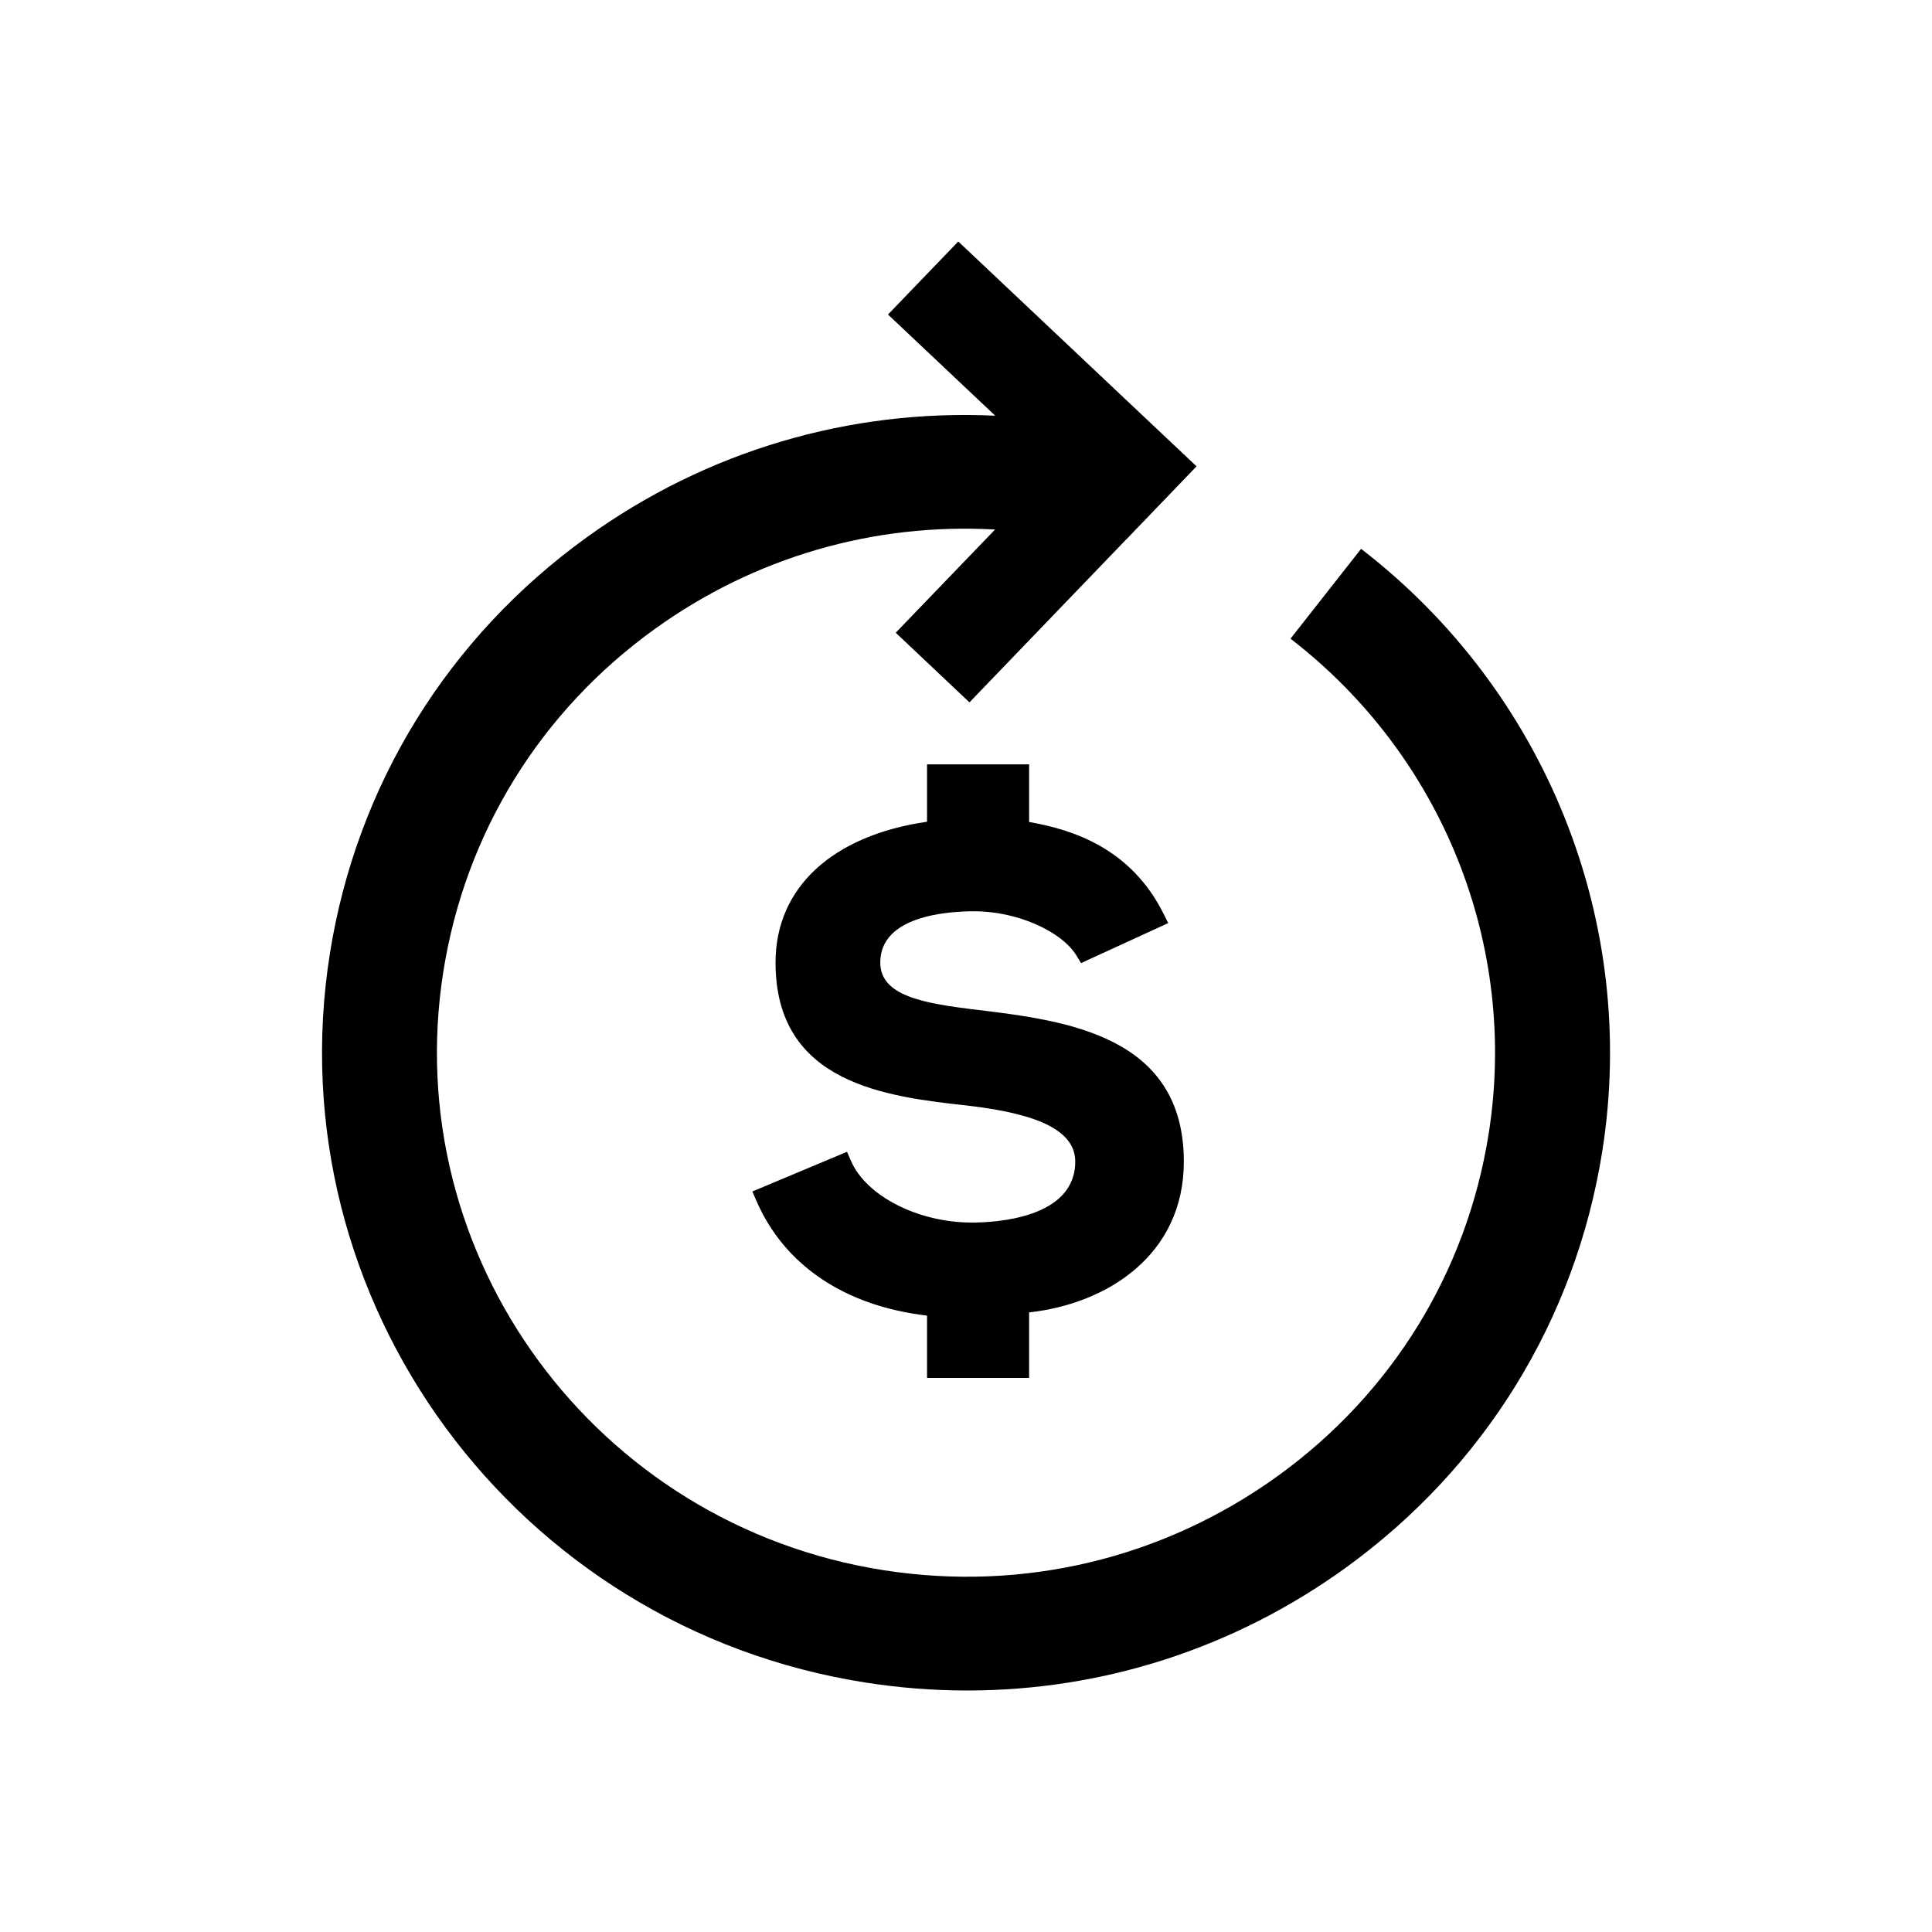 <svg width="24px" height="24px" viewBox="0 0 24 24" version="1.1" xmlns="http://www.w3.org/2000/svg" xmlns:xlink="http://www.w3.org/1999/xlink">
    <g id="refund" stroke="none" stroke-width="1" fill="none" fill-rule="evenodd">
        <path d="M11.904,3 L13.948,4.929 L14.864,5.793 L13.991,6.701 L13.991,6.7 L12.043,8.725 L11.127,7.86 L12.361,6.578 C10.851,6.493 9.371,6.922 8.132,7.815 C6.712,8.838 5.78,10.348 5.508,12.065 C4.945,15.61 7.399,18.947 10.979,19.506 C12.713,19.777 14.449,19.361 15.869,18.338 C17.288,17.315 18.22,15.805 18.492,14.088 C18.864,11.748 17.921,9.39 16.031,7.934 L16.031,7.934 L16.908,6.818 C19.208,8.59 20.356,11.461 19.903,14.308 C19.57,16.398 18.436,18.235 16.709,19.481 C15.326,20.478 13.696,21 12.017,21 C11.599,21 11.178,20.968 10.757,20.902 C6.4,20.223 3.413,16.16 4.098,11.845 C4.43,9.755 5.564,7.918 7.291,6.673 C8.778,5.601 10.552,5.079 12.363,5.164 L12.363,5.164 L11.031,3.907 L11.904,3 Z M12.784,9.495 L12.784,10.211 C13.332,10.306 14.055,10.542 14.458,11.359 L14.458,11.359 L14.512,11.467 L13.429,11.964 L13.374,11.873 C13.185,11.563 12.627,11.32 12.105,11.32 C11.753,11.32 10.935,11.382 10.935,11.957 C10.935,12.37 11.463,12.465 12.152,12.546 C13.23,12.678 14.706,12.858 14.706,14.43 C14.706,15.587 13.758,16.196 12.784,16.303 L12.784,16.303 L12.784,17.117 L11.516,17.117 L11.516,16.343 C10.493,16.223 9.741,15.717 9.393,14.91 L9.393,14.91 L9.346,14.801 L10.522,14.308 L10.569,14.416 C10.756,14.856 11.402,15.187 12.073,15.187 C12.374,15.187 13.357,15.132 13.357,14.43 C13.357,14.062 12.937,13.841 12.034,13.736 C11.022,13.624 9.634,13.47 9.634,11.957 C9.634,11.029 10.335,10.38 11.516,10.208 L11.516,10.208 L11.516,9.495 L12.784,9.495 Z" id="Combined-Shape" fill="currentcolor" fill-rule="nonzero"></path>
    </g>
</svg>